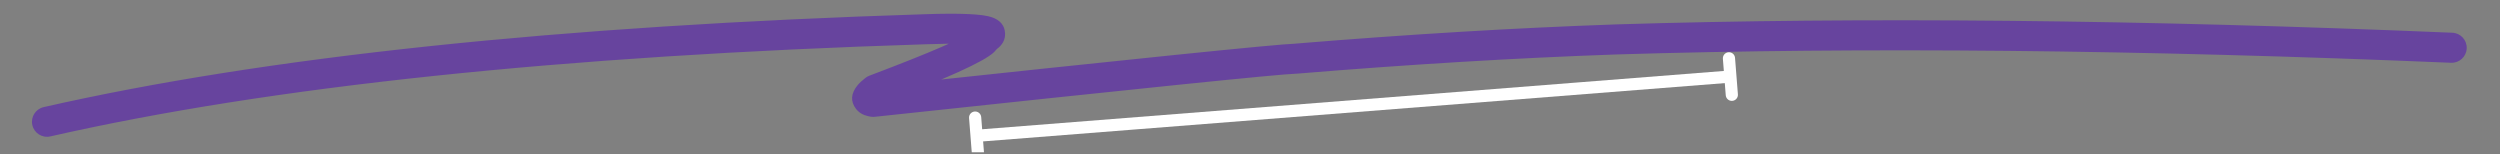 <svg version="1.0" preserveAspectRatio="xMidYMid meet" height="50" viewBox="0 0 607.5 37.5" zoomAndPan="magnify" width="810" xmlns:xlink="http://www.w3.org/1999/xlink" xmlns="http://www.w3.org/2000/svg"><rect x="0" y="0" width="607.5" height="37.5" fill="#808080" stroke="none"/><defs><clipPath id="a0fba0c396"><path clip-rule="nonzero" d="M 221 1 L 437 1 L 437 37.008 L 221 37.008 Z M 221 1"></path></clipPath><clipPath id="6e89188824"><path clip-rule="nonzero" d="M 235 27 L 240 27 L 240 37.008 L 235 37.008 Z M 235 27"></path></clipPath><clipPath id="31464c2d2f"><path clip-rule="nonzero" d="M 7.449 3 L 599.555 3 L 599.555 33.852 L 7.449 33.852 Z M 7.449 3"></path></clipPath></defs><g clip-path="url(#a0fba0c396)"><path stroke-miterlimit="4" stroke-opacity="1" stroke-width="4" stroke="#ffffff" d="M 2.999 1.999 L 249.208 1.998" stroke-linejoin="miter" fill="none" transform="matrix(0.738, -0.058, 0.058, 0.738, 235.715, 31.64)" stroke-linecap="butt"></path></g><g clip-path="url(#6e89188824)"><path stroke-miterlimit="4" stroke-opacity="1" stroke-width="4" stroke="#ffffff" d="M 1.998 -3.999 L 1.998 7.998" stroke-linejoin="round" fill="none" transform="matrix(0.738, -0.058, 0.058, 0.738, 235.715, 31.64)" stroke-linecap="round"></path></g><path stroke-miterlimit="4" stroke-opacity="1" stroke-width="4" stroke="#ffffff" d="M 250.208 -4.001 L 250.208 8.001" stroke-linejoin="round" fill="none" transform="matrix(0.738, -0.058, 0.058, 0.738, 235.715, 31.64)" stroke-linecap="round"></path><g clip-path="url(#31464c2d2f)"><path fill-rule="nonzero" fill-opacity="1" d="M 10.609 26.027 C 64.523 13.781 135.879 6.258 224.672 3.457 L 224.66 3.457 C 233.344 3.16 238.805 3.406 241.039 4.195 C 243.105 4.926 244.168 6.242 244.234 8.148 L 244.234 8.145 C 244.285 9.664 243.594 10.941 242.152 11.977 C 241.879 12.176 241.57 12.367 241.223 12.559 L 243.094 9.758 C 242.973 10.832 242.453 11.812 241.527 12.695 C 239.133 14.98 229.902 19.156 213.836 25.223 L 214.773 24.699 C 214.395 24.992 214.148 25.207 214.039 25.348 L 214.039 25.344 C 214.84 24.363 214.762 23.254 213.812 22.016 C 213.426 21.516 213.02 21.215 212.586 21.117 L 212.59 21.117 C 212.605 21.121 212.637 21.125 212.68 21.133 L 211.805 21.121 C 276.41 14.199 310.723 10.695 314.746 10.613 L 314.52 10.621 C 342.047 8.352 368.027 6.789 392.465 5.938 L 392.48 5.934 C 452.293 4.094 520.105 4.77 595.914 7.953 C 597.93 8.039 599.496 9.742 599.41 11.758 C 599.328 13.773 597.625 15.336 595.609 15.254 C 519.973 12.074 452.34 11.402 392.707 13.234 L 392.723 13.234 C 368.398 14.086 342.531 15.641 315.121 17.902 L 314.898 17.914 C 311.086 17.992 276.98 21.484 212.582 28.383 C 212.289 28.414 211.996 28.41 211.703 28.371 C 211.438 28.336 211.188 28.289 210.949 28.234 C 209.68 27.941 208.703 27.355 208.023 26.473 C 206.625 24.652 206.742 22.738 208.375 20.73 C 208.848 20.156 209.492 19.551 210.32 18.914 C 210.605 18.695 210.922 18.516 211.258 18.391 C 226.398 12.676 234.805 9.016 236.484 7.414 C 236.125 7.758 235.906 8.273 235.832 8.961 C 235.961 7.781 236.656 6.734 237.699 6.16 C 237.789 6.109 237.855 6.07 237.891 6.047 C 237.215 6.531 236.898 7.316 236.934 8.398 L 236.934 8.395 C 236.98 9.809 237.539 10.707 238.609 11.082 C 237.242 10.602 232.676 10.492 224.91 10.758 L 224.898 10.758 C 136.578 13.543 65.688 21.008 12.23 33.148 C 10.262 33.598 8.305 32.363 7.859 30.398 C 7.41 28.43 8.645 26.473 10.609 26.027 Z M 10.609 26.027" fill="#67449e"></path></g></svg>